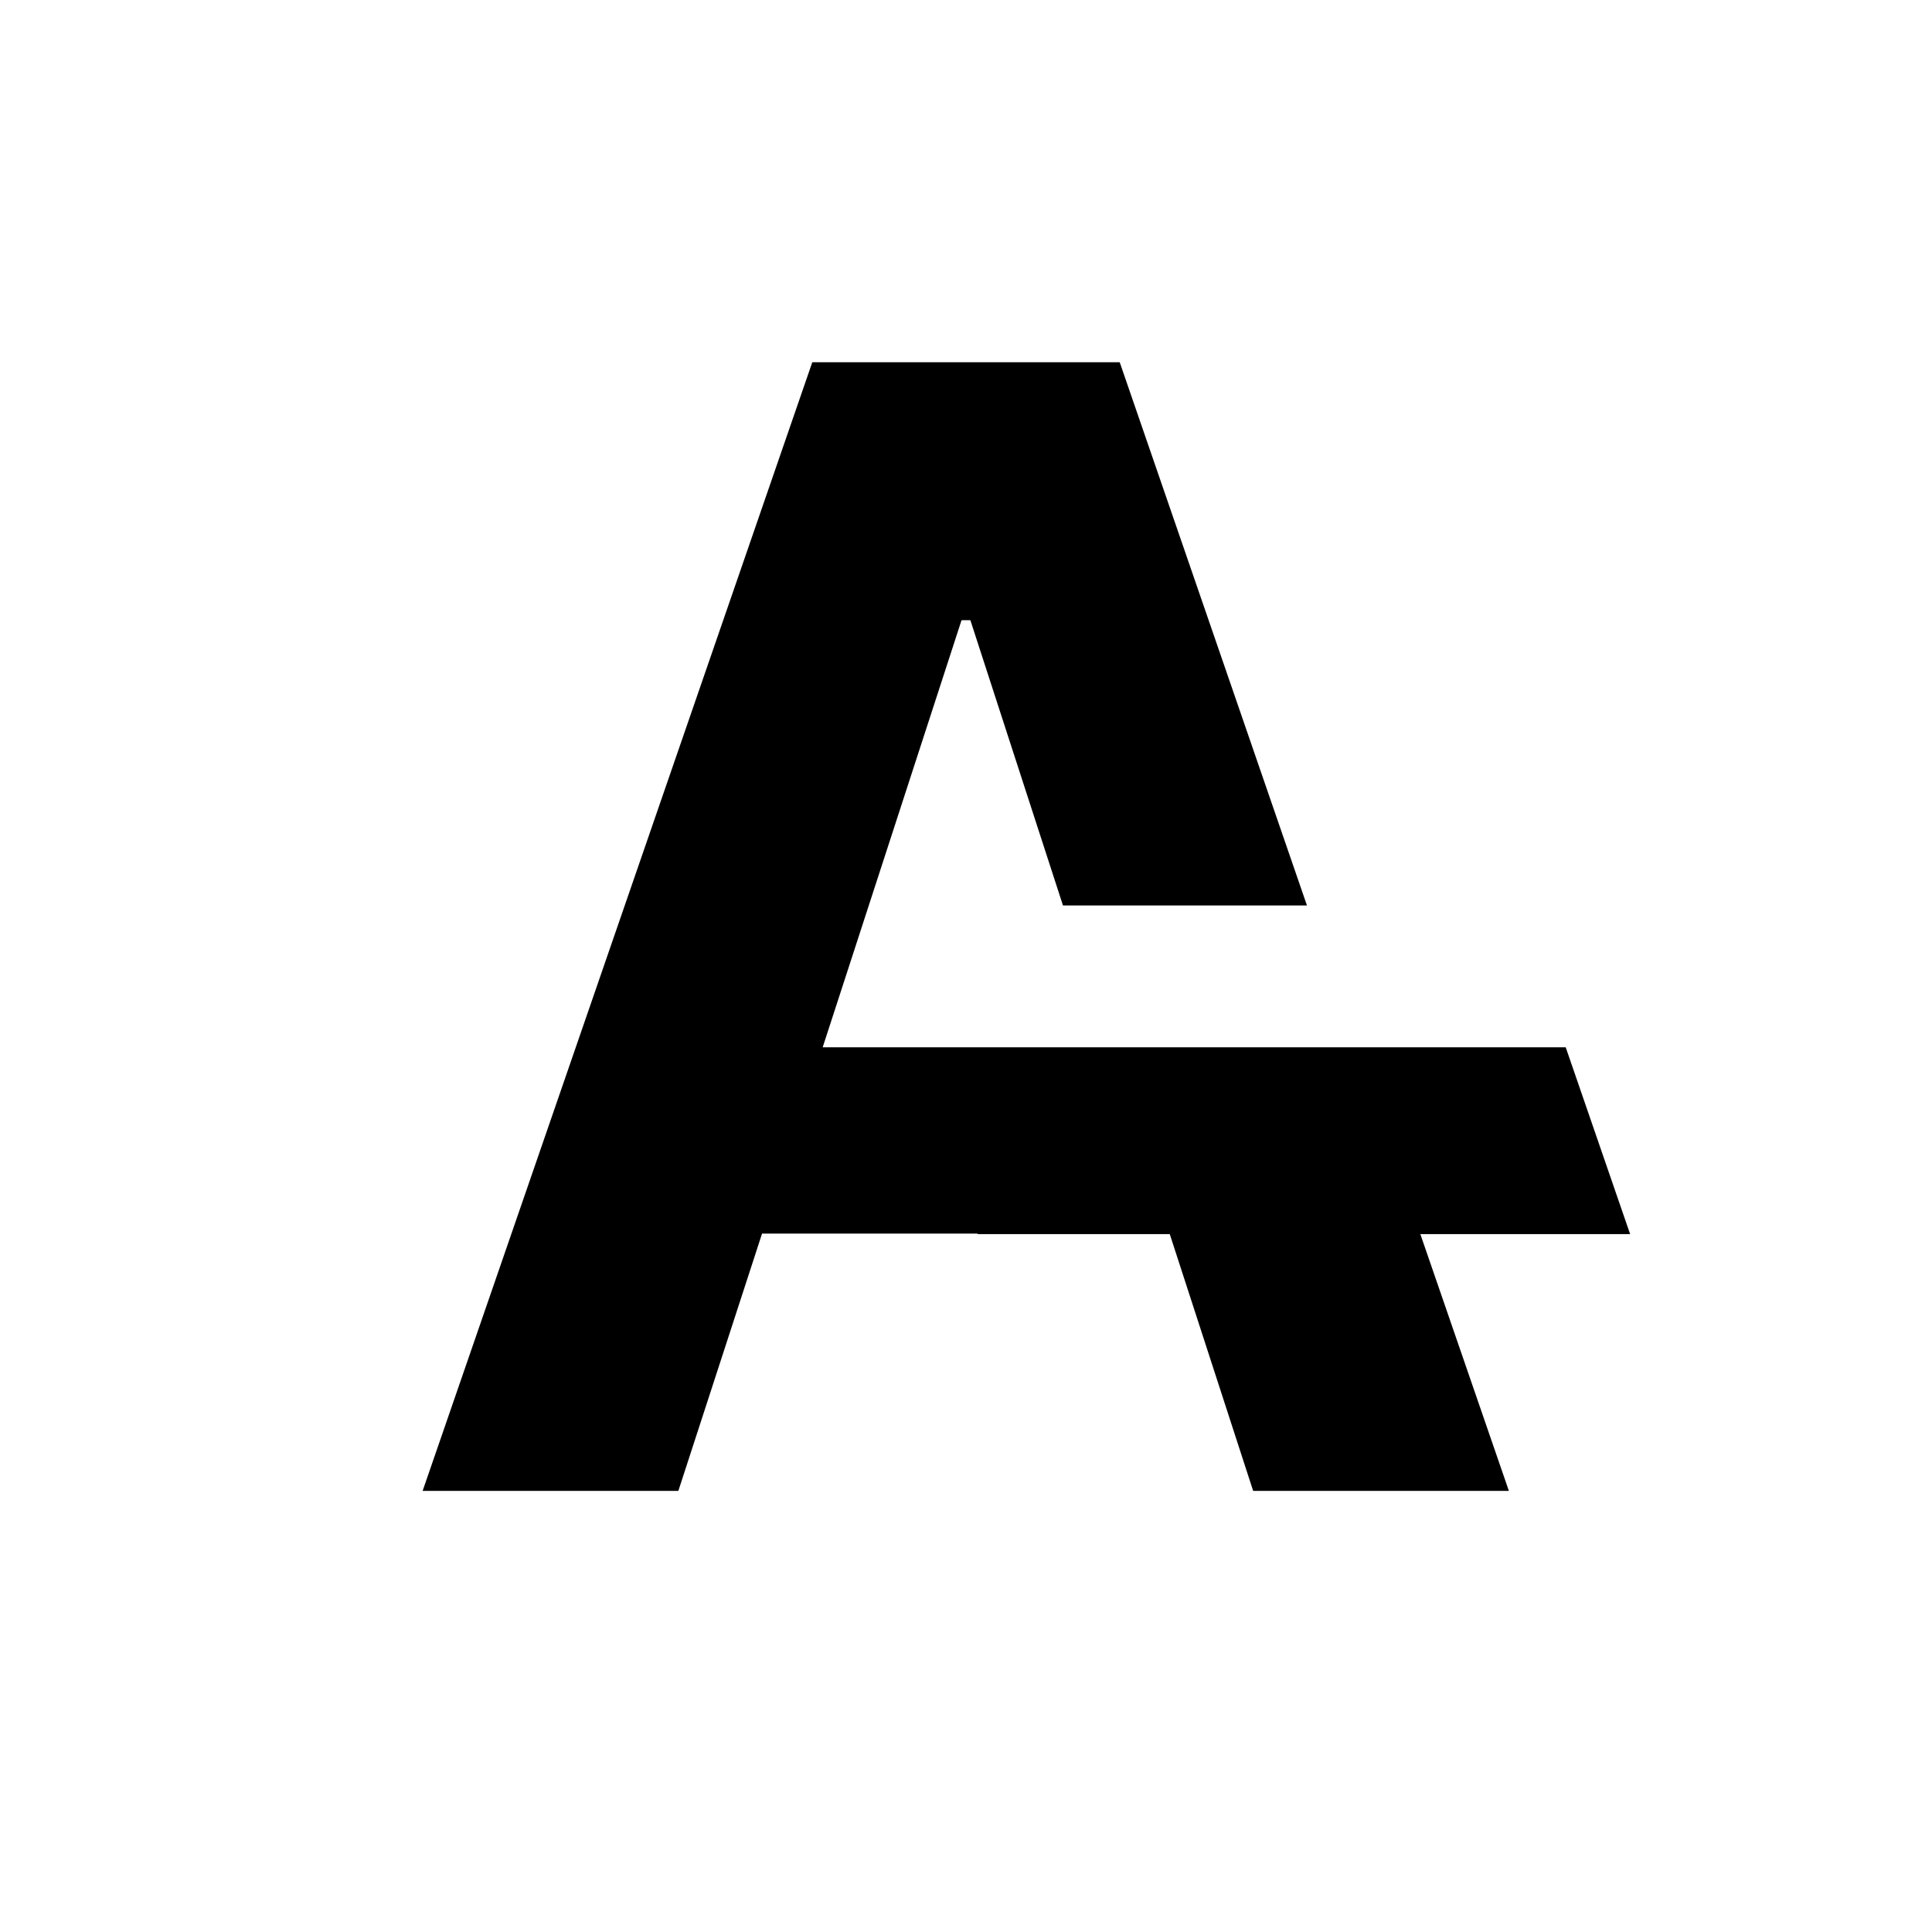 <?xml version="1.0" encoding="UTF-8"?>
<svg xmlns="http://www.w3.org/2000/svg" xmlns:xlink="http://www.w3.org/1999/xlink" width="512px" height="512px" viewBox="0 0 512 512" version="1.1">
  <g id="surface1">
    <rect x="0" y="0" width="512" height="512" style="fill:rgb(100%,100%,100%);fill-opacity:1;stroke:none;"></rect>
    <path style=" stroke:none;fill-rule:nonzero;fill:rgb(0%,0%,0%);fill-opacity:1;" d="M 432 327.051 L 414.93 277.543 L 218.02 277.543 L 254.82 164.352 L 257.156 164.352 L 281.699 239.961 L 346.359 239.961 L 296.738 96 L 215.266 96 L 112 395.098 L 179.77 395.098 L 201.953 326.91 L 259.074 326.91 L 259.074 327.051 L 310 327.051 L 332.098 395.098 L 399.867 395.098 L 376.406 327.051 Z M 432 327.051 "></path>
  </g>
</svg>
